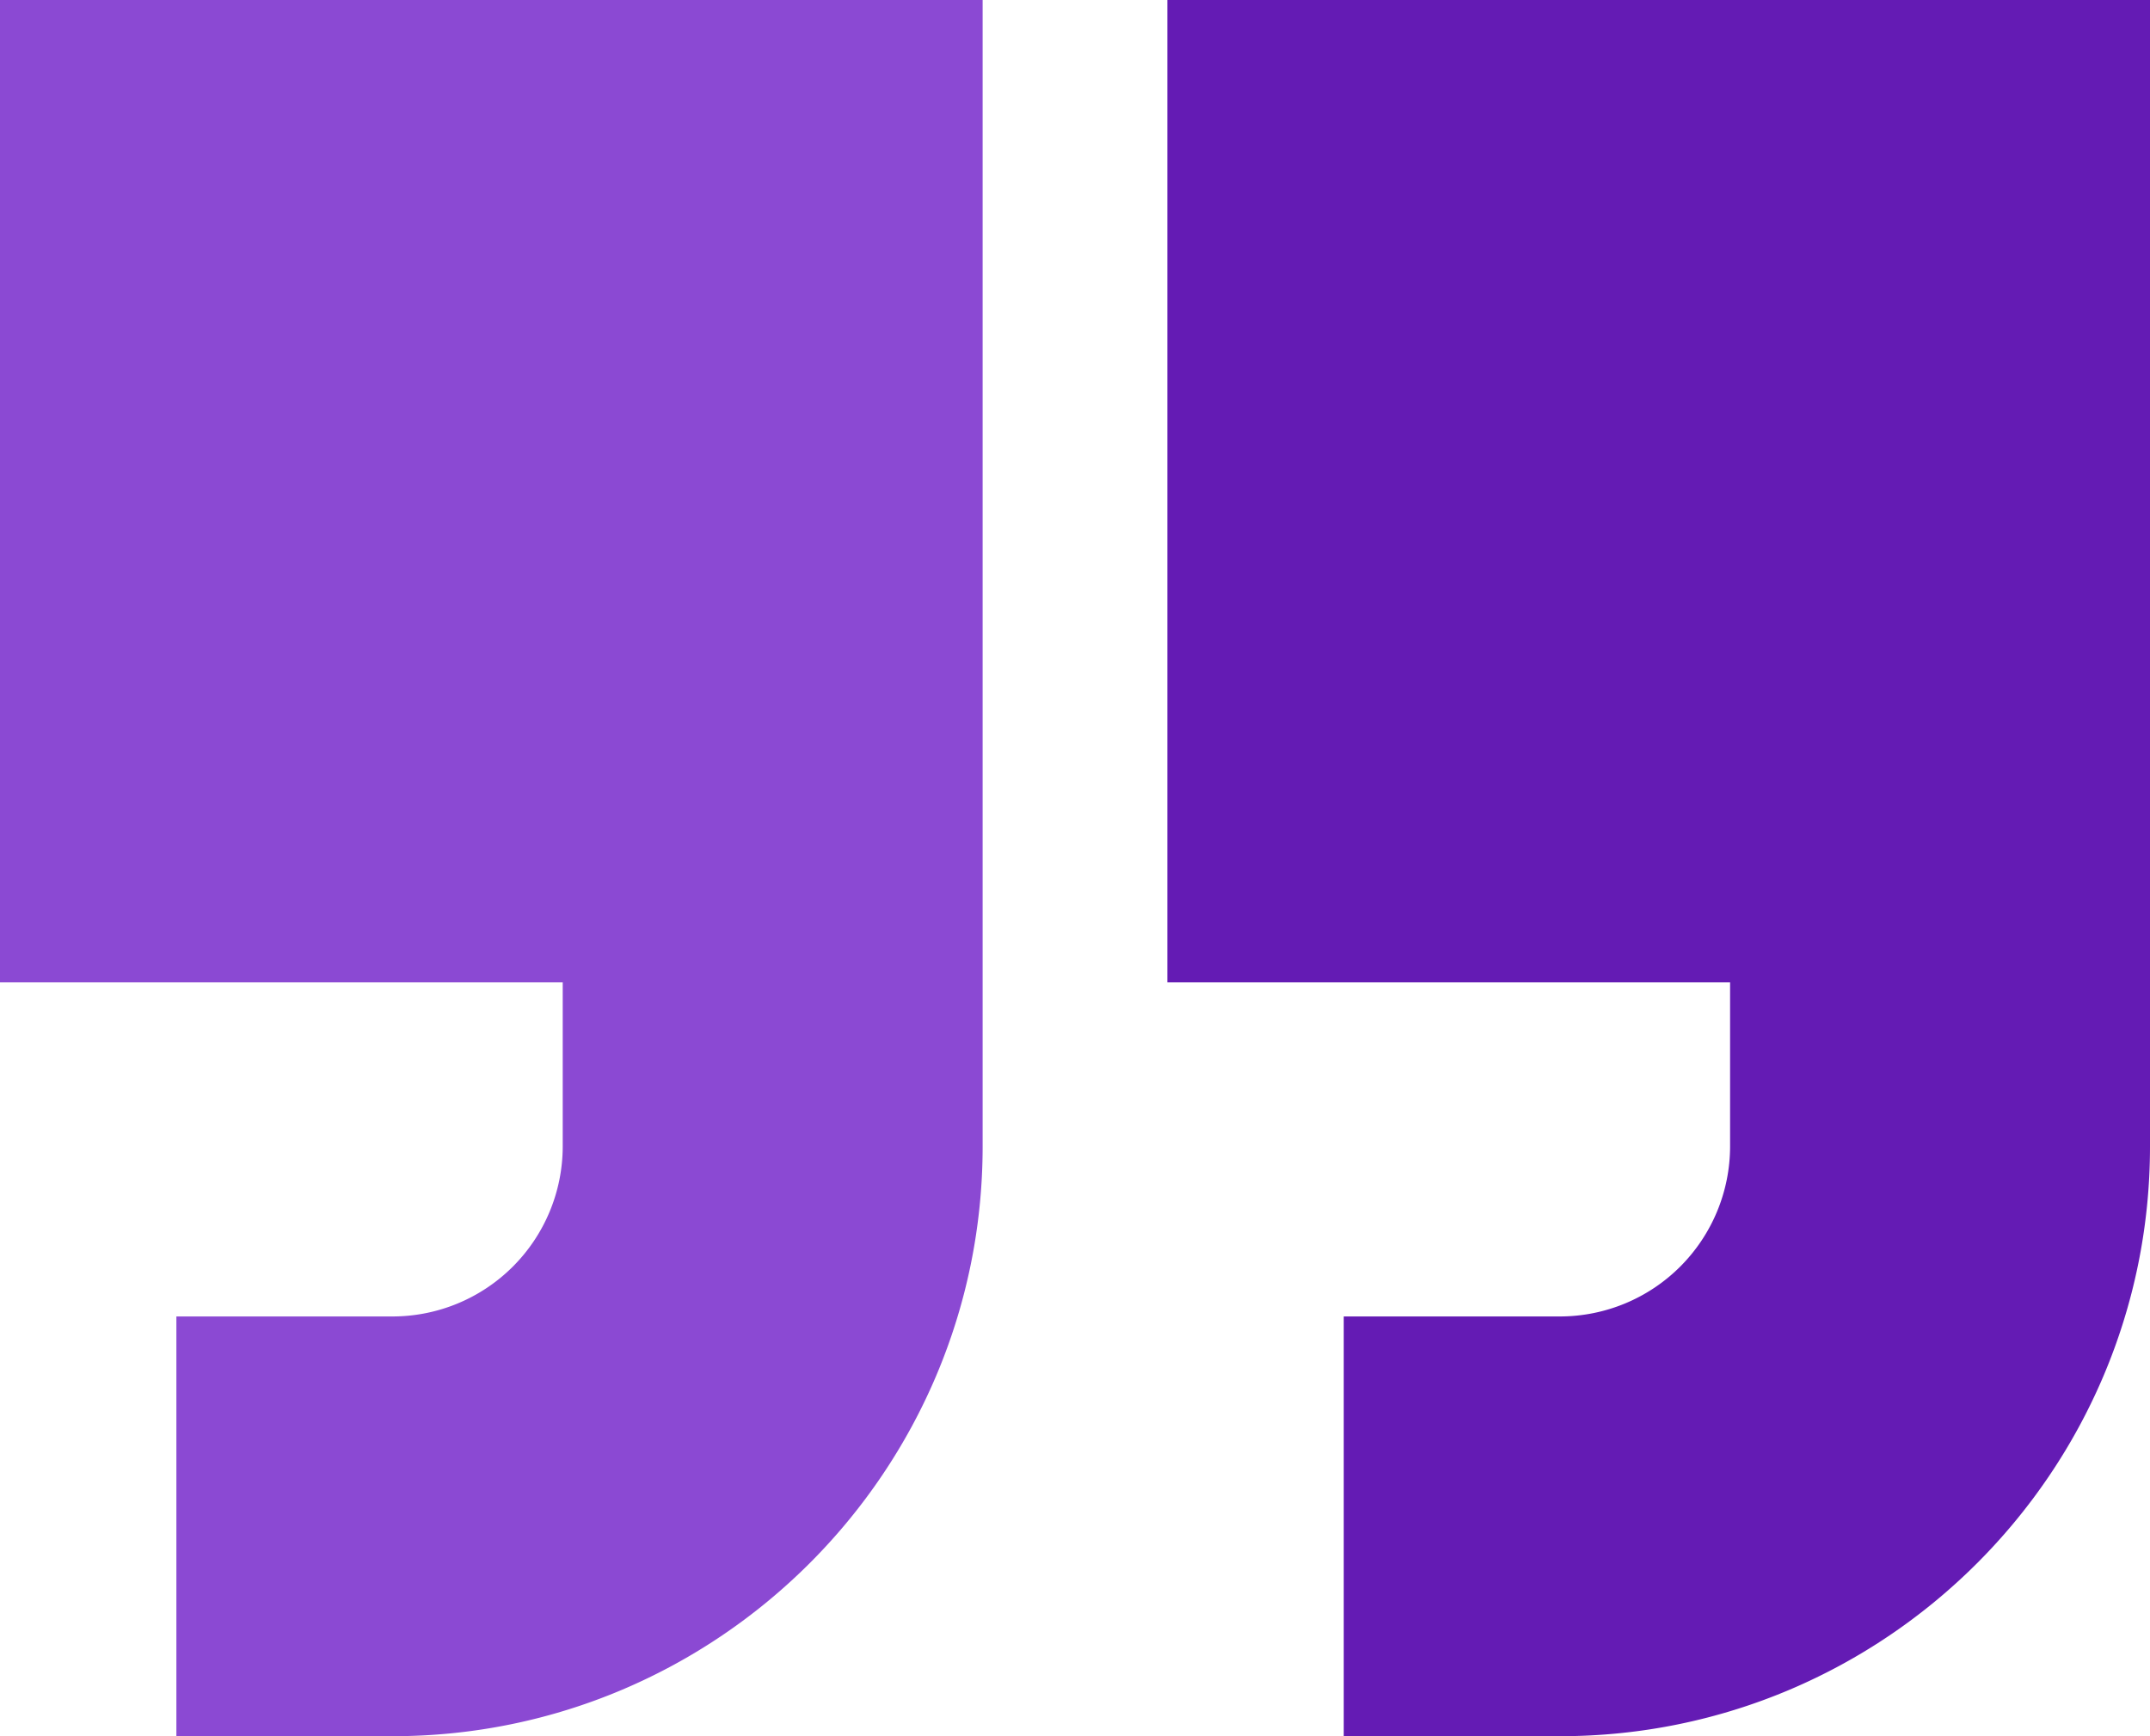 <svg width="26" height="21" viewBox="0 0 26 21" xmlns="http://www.w3.org/2000/svg">
    <g fill-rule="nonzero" fill="none">
        <path d="M0 11.881h6.805v1.985a2.059 2.059 0 0 1-2.057 2.057H2.133V21h2.615c3.934 0 7.135-3.2 7.135-7.134V0H0v11.881z" fill="#8B49D3"/>
        <path d="M14.117 0v11.881h6.805v1.985a2.059 2.059 0 0 1-2.057 2.057H16.25V21h2.615C22.8 21 26 17.8 26 13.866V0H14.117z" fill="#641BB4"/>
    </g>
</svg>
